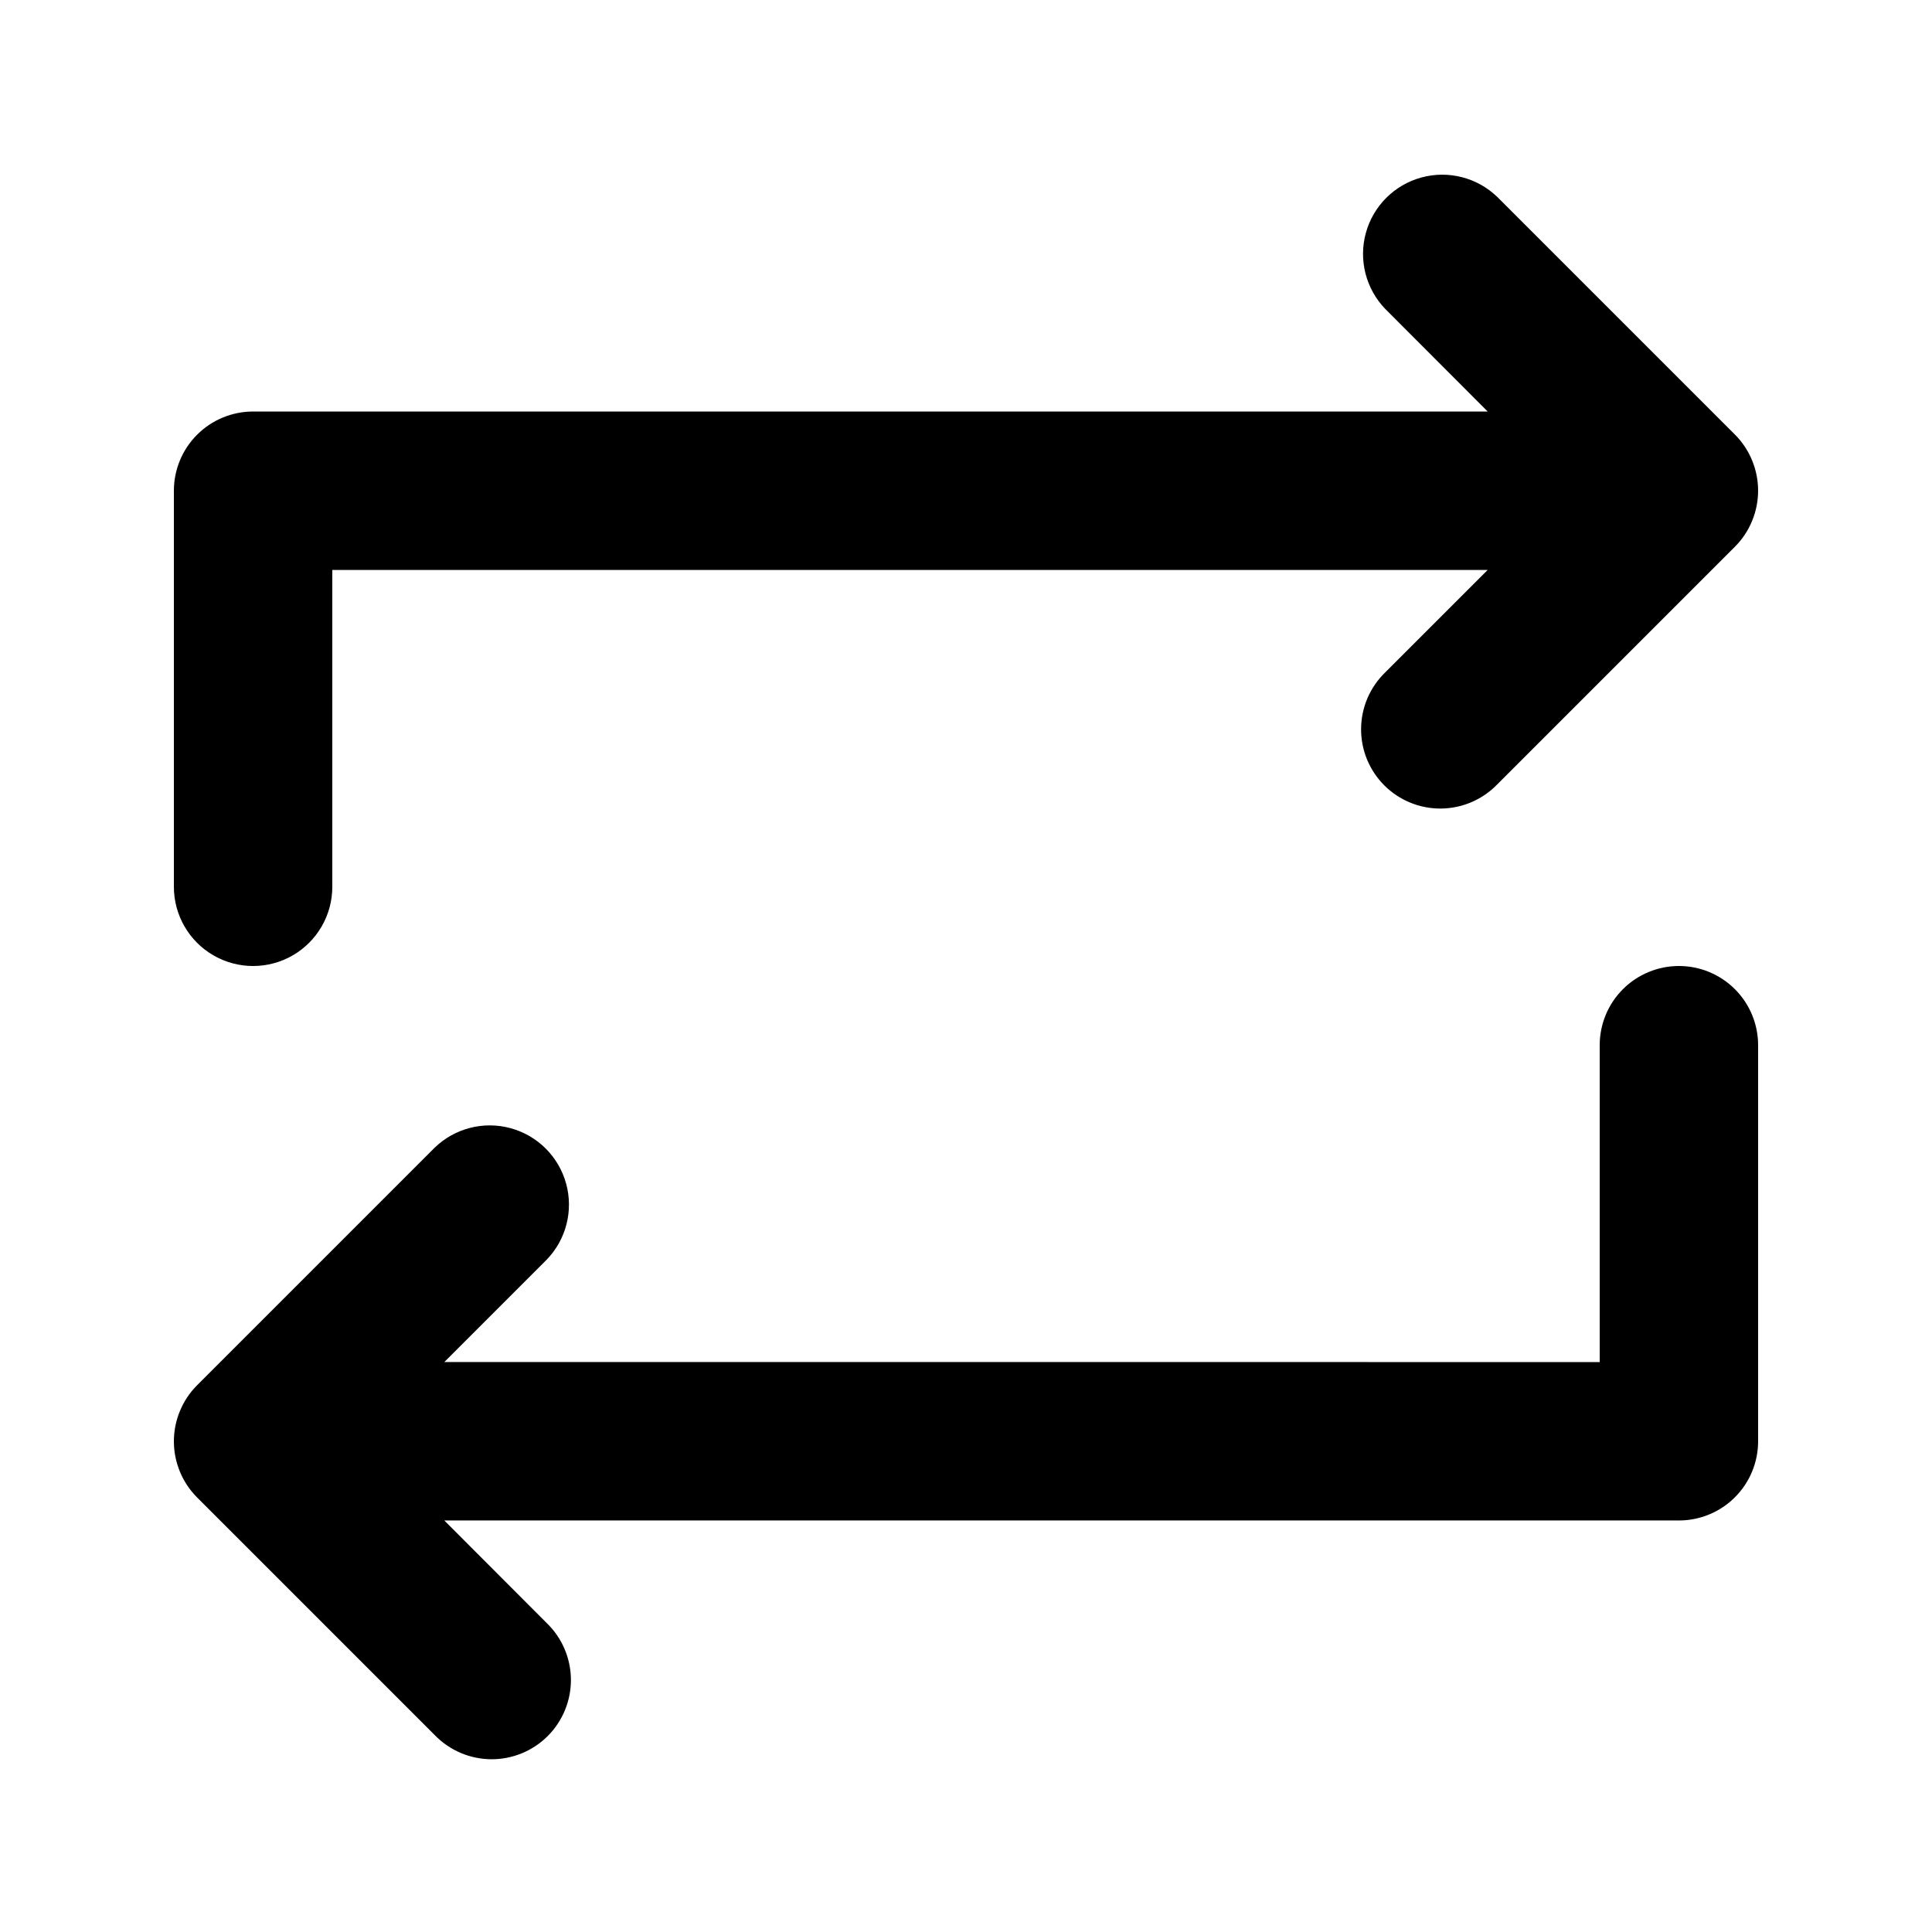 <?xml version="1.0" encoding="UTF-8"?>
<!-- Uploaded to: SVG Repo, www.svgrepo.com, Generator: SVG Repo Mixer Tools -->
<svg fill="#000000" width="800px" height="800px" version="1.1" viewBox="144 144 512 512" xmlns="http://www.w3.org/2000/svg">
 <g>
  <path d="m190.08 274.05v104.96c0 7.5 4 14.43 10.496 18.18 6.496 3.75 14.496 3.75 20.992 0s10.496-10.68 10.496-18.18v-83.969h306.19l-27.145 27.141c-4.051 3.914-6.359 9.289-6.406 14.918-0.051 5.629 2.164 11.043 6.144 15.027 3.984 3.981 9.398 6.195 15.027 6.148 5.629-0.051 11.004-2.359 14.918-6.41l62.977-62.977c1.957-1.953 3.508-4.281 4.555-6.844 2.121-5.133 2.121-10.902 0-16.035-1.047-2.562-2.598-4.891-4.555-6.844l-62.977-62.977c-5.332-5.152-12.984-7.106-20.133-5.148-7.152 1.961-12.734 7.547-14.695 14.695-1.961 7.148-0.004 14.805 5.144 20.137l27.145 27.184h-327.18c-5.566 0-10.906 2.211-14.844 6.148s-6.148 9.277-6.148 14.844z"/>
  <path d="m588.93 400c-5.566 0-10.906 2.211-14.844 6.148-3.934 3.934-6.148 9.273-6.148 14.844v83.969l-306.19-0.004 27.145-27.145-0.004 0.004c5.152-5.332 7.106-12.984 5.144-20.133-1.957-7.152-7.543-12.734-14.691-14.695-7.148-1.961-14.805-0.004-20.137 5.144l-62.977 62.977h0.004c-1.961 1.957-3.508 4.281-4.559 6.844-2.121 5.137-2.121 10.902 0 16.039 1.051 2.559 2.598 4.887 4.559 6.844l62.977 62.977-0.004-0.004c3.914 4.051 9.289 6.359 14.918 6.41 5.633 0.047 11.047-2.168 15.027-6.148 3.981-3.981 6.195-9.395 6.148-15.027-0.051-5.629-2.359-11.004-6.41-14.914l-27.141-27.188h327.18c5.57 0 10.906-2.211 14.844-6.148 3.938-3.934 6.148-9.273 6.148-14.844v-104.96c0-5.57-2.211-10.91-6.148-14.844-3.938-3.938-9.273-6.148-14.844-6.148z"/>
 </g>
</svg>